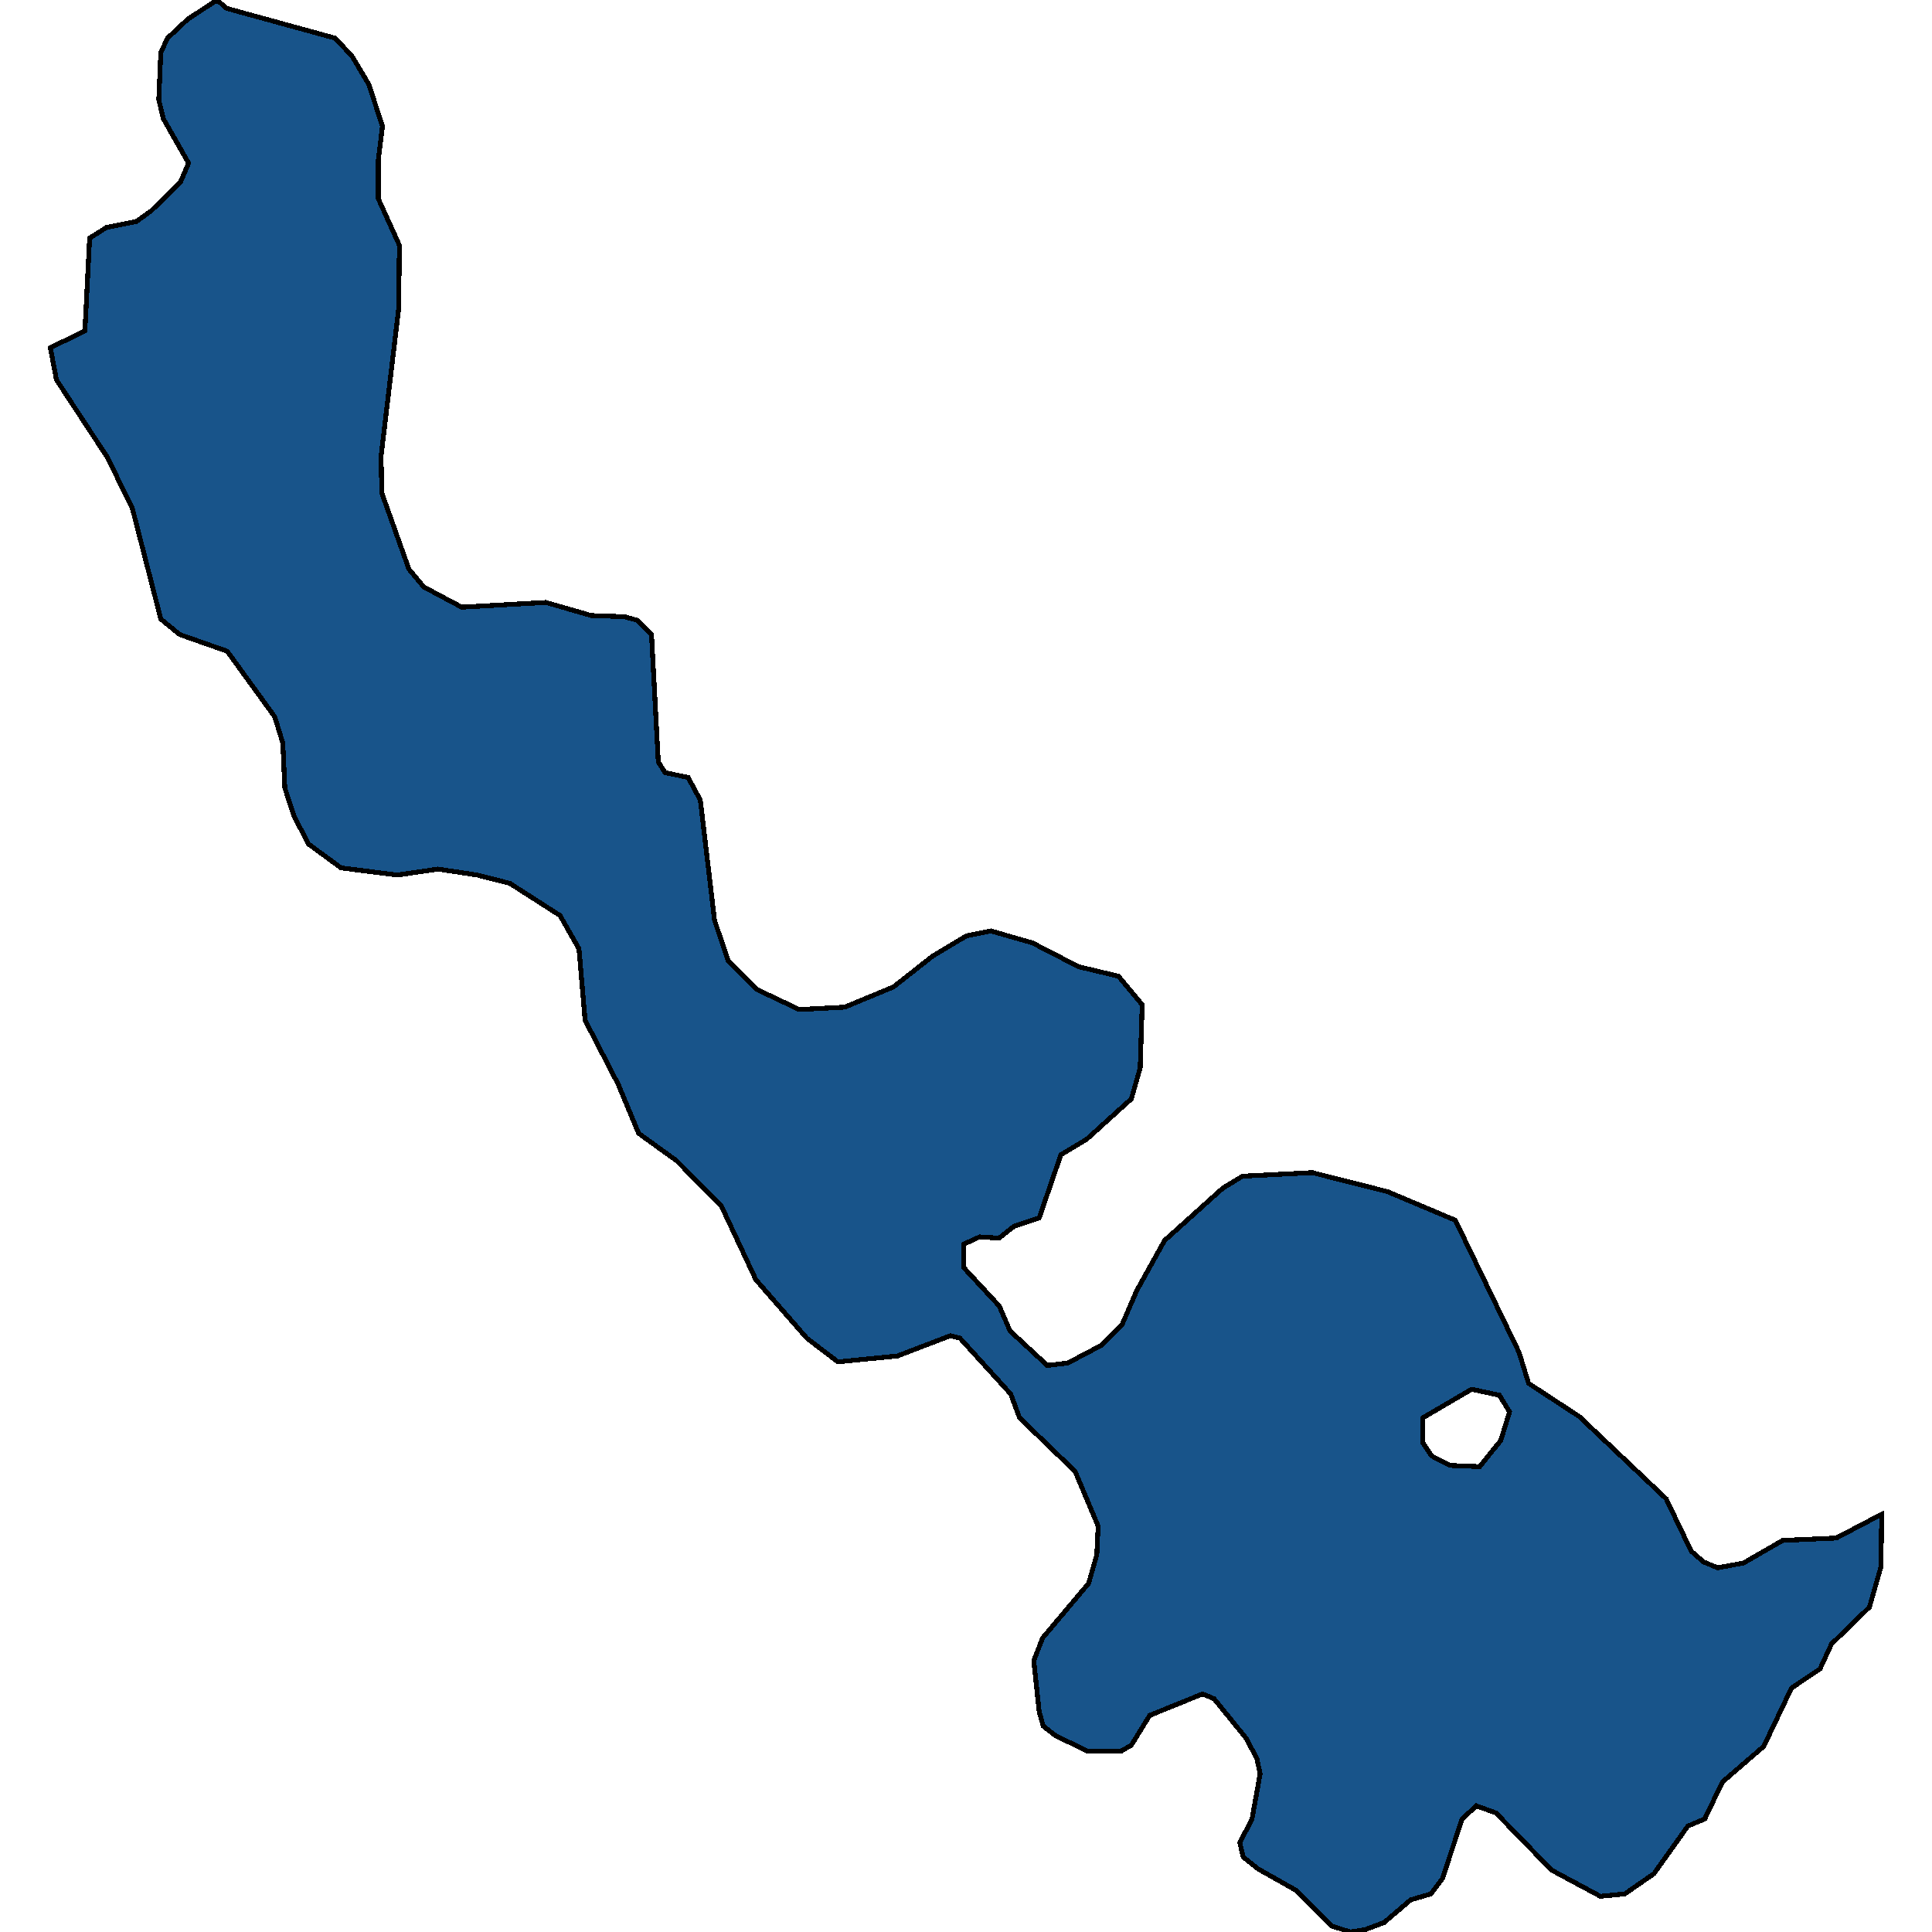 <svg xmlns="http://www.w3.org/2000/svg" width="400" height="400"><path style="stroke: black; fill: #18548a; shape-rendering: crispEdges; stroke-width: 1px;" d="M10.422,71.978L17.578,68.527L18.56,49.3L22.069,47.082L28.243,45.849L31.33,43.631L37.364,37.715L39.048,33.771L33.856,24.65L32.874,20.706L33.294,10.846L34.698,7.888L38.907,3.944L44.941,0L46.906,1.726L69.358,7.888L72.866,11.586L76.374,17.502L79.181,26.129L78.339,33.031L78.339,41.166L82.689,50.779L82.548,63.843L78.9,94.408L79.04,102.049L84.653,117.824L87.74,121.521L95.599,125.711L112.999,124.725L122.401,127.436L129.276,127.683L131.943,128.422L134.889,131.38L136.293,157.752L137.696,159.97L142.467,160.956L144.993,165.639L147.94,190.532L150.746,198.911L156.64,204.826L165.48,209.016L174.882,208.523L184.985,204.333L193.124,197.926L200.14,193.736L205.192,192.75L213.752,195.215L223.294,200.144L231.573,202.115L236.484,208.03L236.063,221.092L234.239,227.5L224.978,235.879L219.645,239.083L215.155,252.145L209.963,253.87L206.876,256.334L202.806,256.088L199.579,257.567L199.579,262.495L206.876,270.381L209.121,275.557L216.839,282.703L221.049,282.21L228.065,278.514L232.275,274.324L235.362,267.178L241.115,256.827L253.183,245.984L257.252,243.519L271.706,242.78L287.282,246.723L301.314,252.638L314.505,279.993L316.469,286.4L326.994,293.3L344.955,310.304L350.147,321.147L352.673,323.364L355.62,324.597L360.952,323.611L369.091,318.929L380.177,318.436L389.578,313.507L389.438,324.35L387.053,332.729L379.194,340.368L376.809,345.543L370.915,349.485L365.162,361.56L356.602,368.952L352.954,376.591L349.446,378.07L342.429,387.926L336.395,392.115L331.344,392.608L321.24,387.187L309.734,375.359L305.664,373.881L302.718,376.591L298.648,388.912L296.263,392.115L292.053,393.347L286.58,398.029L282.651,399.507L279.564,400L275.775,398.768L268.338,391.376L260.48,386.94L257.393,384.476L256.691,381.519L259.217,376.591L260.901,367.227L260.199,364.024L257.954,359.835L251.359,351.703L248.973,350.717L238.028,355.153L234.239,361.313L232.134,362.545L225.118,362.545L218.523,359.342L215.997,357.371L215.155,354.414L214.032,343.818L215.857,339.136L225.399,327.8L227.083,321.886L227.363,315.972L222.592,304.636L211.086,293.546L209.261,288.618L198.737,277.035L196.773,276.542L185.827,280.732L173.479,281.964L167.024,277.035L156.499,264.96L149.343,249.68L140.081,240.315L132.223,234.647L128.014,224.543L121.138,211.234L119.875,196.447L115.946,189.546L105.562,182.892L98.826,181.166L90.687,179.934L82.268,181.166L70.621,179.688L63.885,174.758L60.938,169.09L58.974,163.174L58.553,153.809L56.869,148.386L47.046,134.83L37.224,131.38L33.294,128.176L27.401,105.253L22.209,94.654L11.685,78.633ZM294.579,298.722L296.403,301.432L300.192,303.404L306.366,303.65L310.716,298.229L312.54,292.314L310.435,288.864L304.682,287.632L294.579,293.546Z"></path></svg>